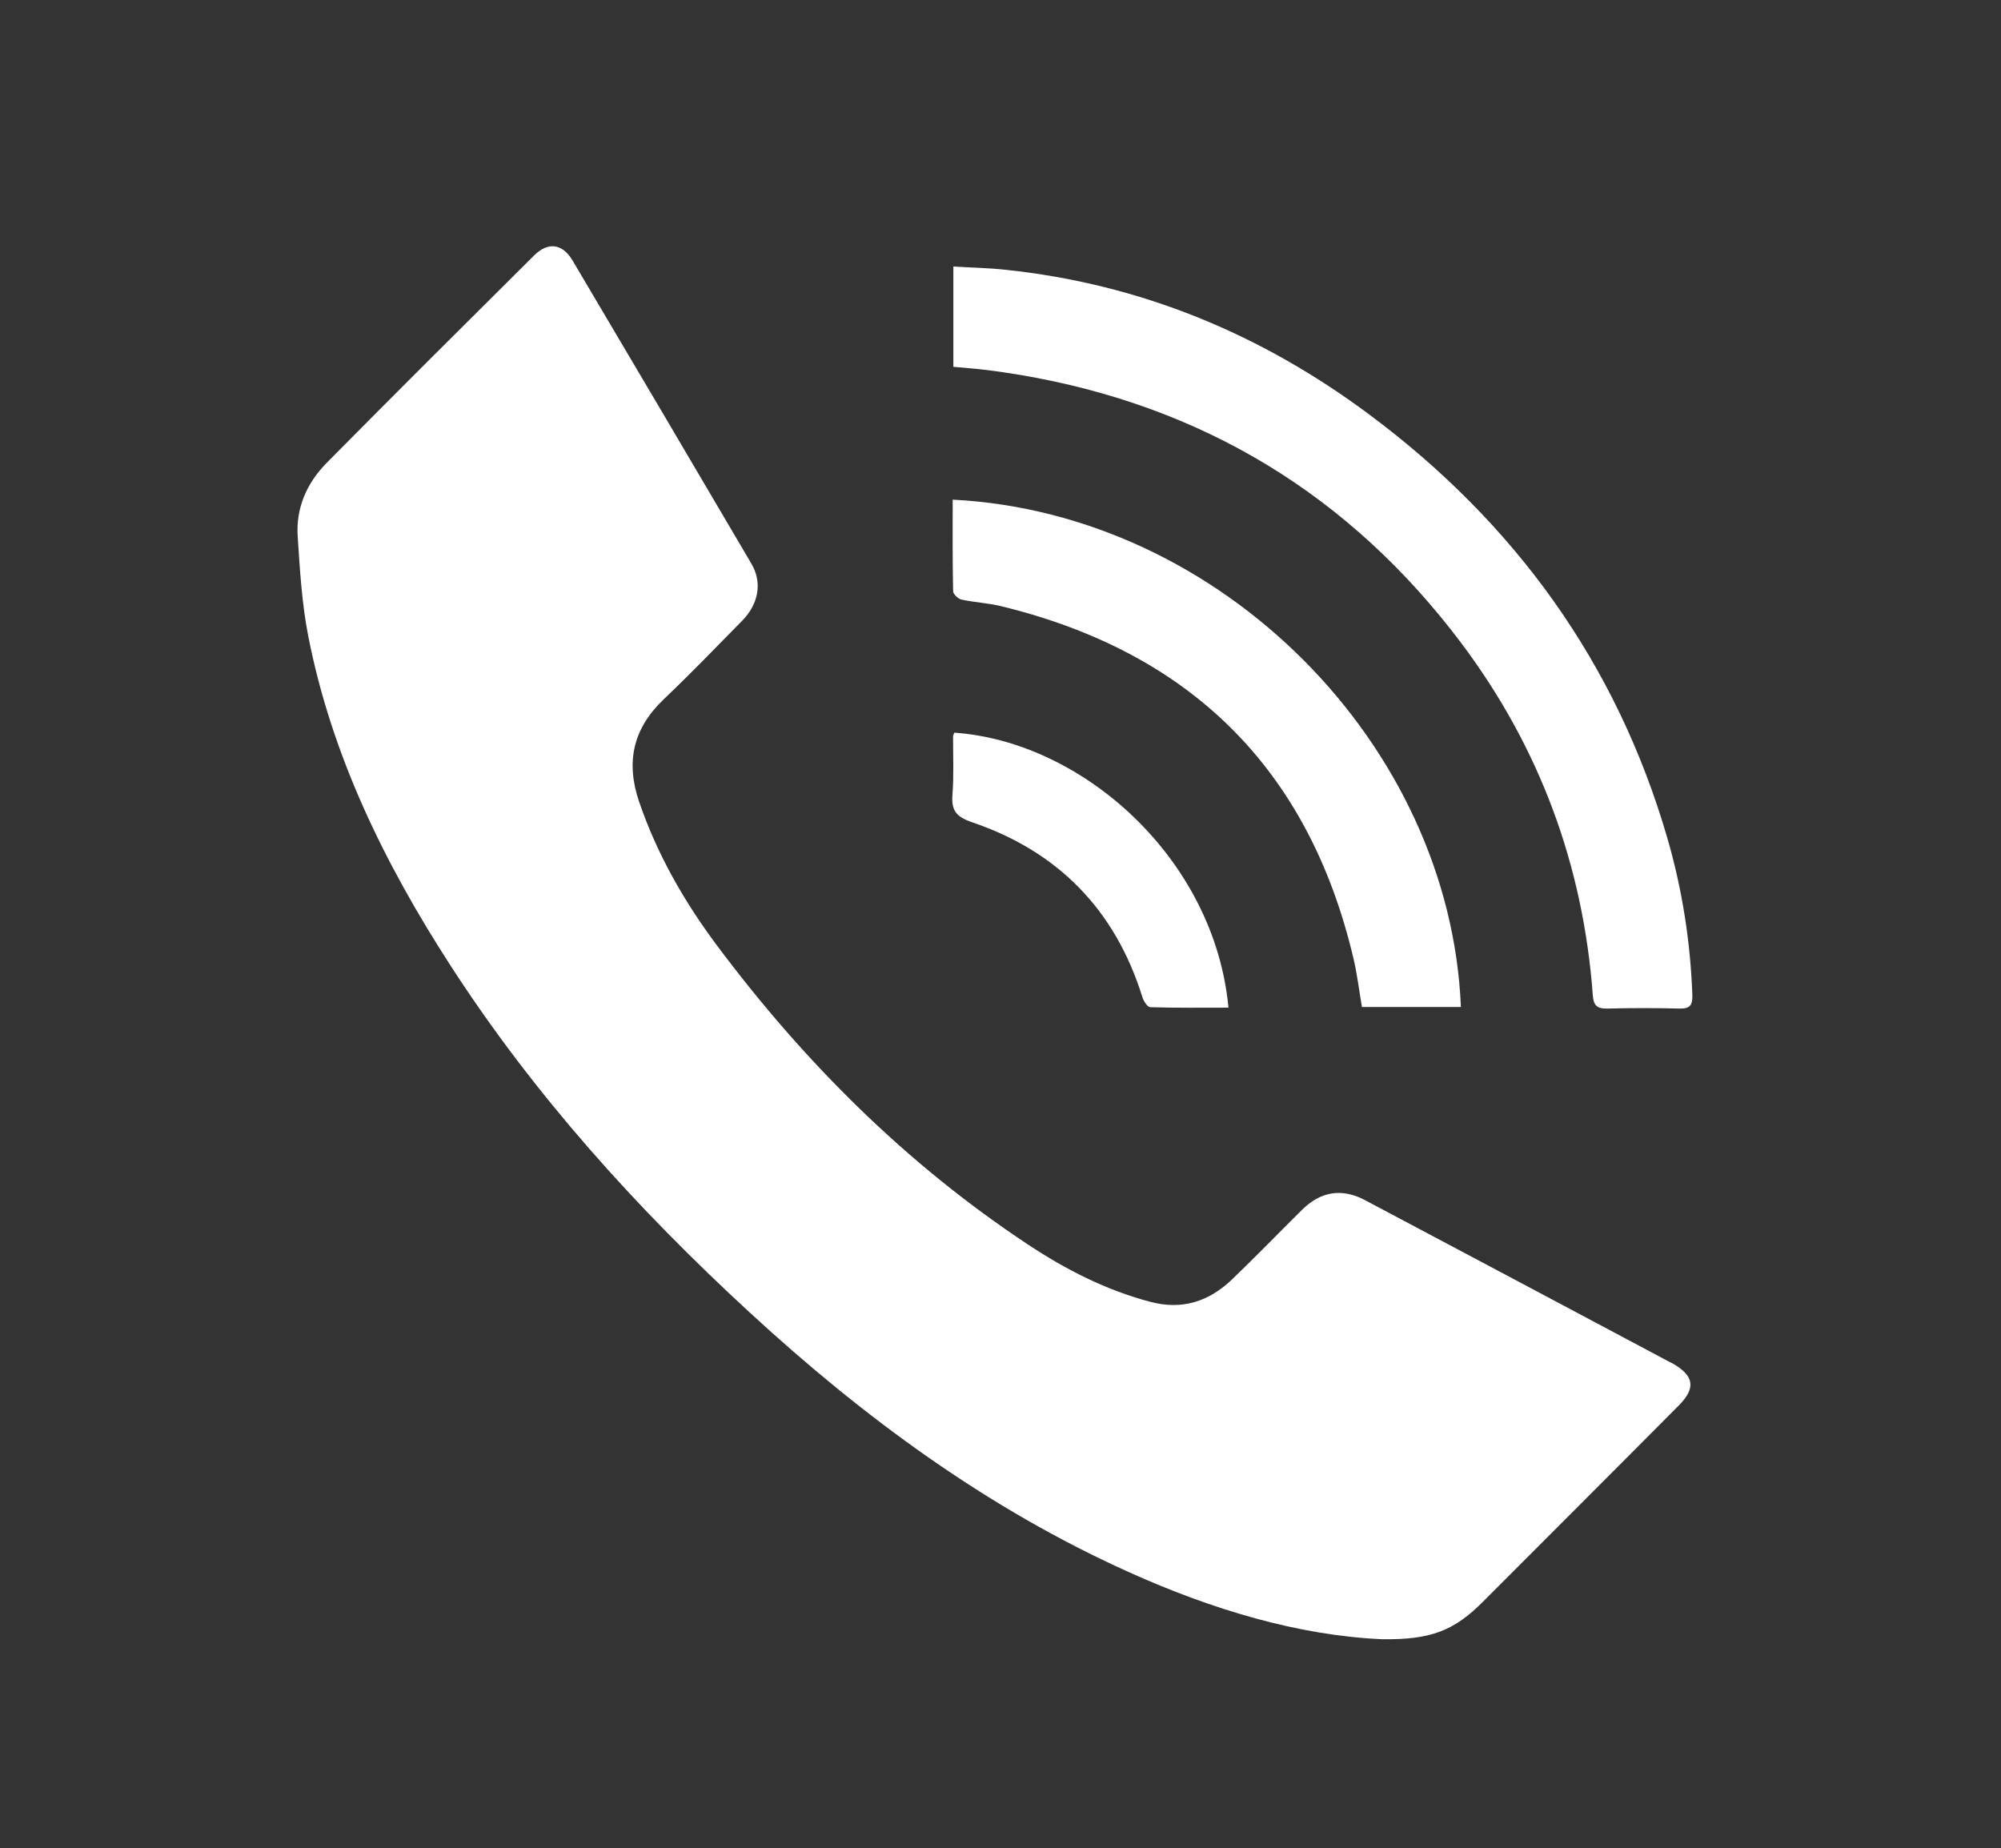 <?xml version="1.0" encoding="utf-8"?> <svg xmlns="http://www.w3.org/2000/svg" xmlns:xlink="http://www.w3.org/1999/xlink" version="1.1" id="Слой_1" x="0px" y="0px" width="35.188px" height="32.5px" viewBox="0 0 35.188 32.5" xml:space="preserve"><rect x="0" y="0" width="35.188" height="32.5" fill="#333333" stroke="none"/> <g> <path fill-rule="evenodd" clip-rule="evenodd" fill="#FFFFFF" d="M24.307,28.828c-1.476-0.065-2.994-0.521-4.458-1.181 c-2.493-1.122-4.662-2.72-6.663-4.563c-1.991-1.833-3.795-3.83-5.268-6.11c-1.157-1.791-2.087-3.687-2.499-5.795 c-0.112-0.573-0.145-1.161-0.184-1.743C5.201,8.931,5.398,8.492,5.745,8.14c1.208-1.223,2.428-2.435,3.647-3.647 c0.245-0.245,0.5-0.21,0.677,0.089c1.051,1.775,2.099,3.552,3.144,5.33c0.196,0.333,0.129,0.709-0.164,1.007 c-0.455,0.462-0.906,0.93-1.375,1.377c-0.542,0.516-0.675,1.104-0.433,1.81c0.316,0.921,0.792,1.752,1.369,2.524 c1.533,2.051,3.324,3.838,5.465,5.255c0.666,0.442,1.375,0.804,2.155,1.01c0.564,0.149,1.034-0.009,1.438-0.397 c0.417-0.4,0.82-0.817,1.231-1.224c0.329-0.324,0.702-0.384,1.112-0.164c1.78,0.943,3.56,1.89,5.34,2.837 c0.02,0.01,0.041,0.021,0.062,0.031c0.378,0.215,0.413,0.432,0.112,0.736c-0.534,0.538-1.07,1.075-1.605,1.611 c-0.613,0.614-1.227,1.228-1.84,1.842C25.573,28.676,25.165,28.84,24.307,28.828z"></path> <path fill-rule="evenodd" clip-rule="evenodd" fill="#FFFFFF" d="M16.765,6.451c0-0.59,0-1.151,0-1.764 c0.309,0.02,0.618,0.024,0.924,0.058c2.367,0.25,4.49,1.129,6.389,2.544c2.561,1.907,4.35,4.374,5.244,7.455 c0.26,0.896,0.404,1.814,0.438,2.749c0.007,0.184-0.039,0.249-0.227,0.244c-0.422-0.011-0.844-0.011-1.266,0 c-0.18,0.005-0.245-0.053-0.257-0.233c-0.169-2.287-0.935-4.359-2.312-6.193c-1.958-2.603-4.554-4.179-7.772-4.72 c-0.192-0.031-0.385-0.061-0.579-0.084C17.162,6.484,16.975,6.47,16.765,6.451z"></path> <path fill-rule="evenodd" clip-rule="evenodd" fill="#FFFFFF" d="M16.753,8.787c4.73,0.241,8.749,4.315,8.937,8.922 c-0.575,0-1.149,0-1.74,0c-0.05-0.287-0.083-0.581-0.152-0.866c-0.791-3.337-2.881-5.377-6.196-6.183 c-0.227-0.055-0.464-0.066-0.693-0.115c-0.06-0.013-0.147-0.096-0.148-0.147C16.749,9.867,16.753,9.337,16.753,8.787z"></path> <path fill-rule="evenodd" clip-rule="evenodd" fill="#FFFFFF" d="M16.782,12.885c2.267,0.158,4.575,2.221,4.821,4.836 c-0.461,0-0.919,0.006-1.377-0.008c-0.048-0.002-0.116-0.108-0.137-0.178c-0.478-1.534-1.483-2.562-2.996-3.075 c-0.279-0.096-0.365-0.206-0.344-0.484c0.026-0.342,0.01-0.687,0.011-1.03C16.76,12.931,16.771,12.917,16.782,12.885z"></path> </g> </svg> 